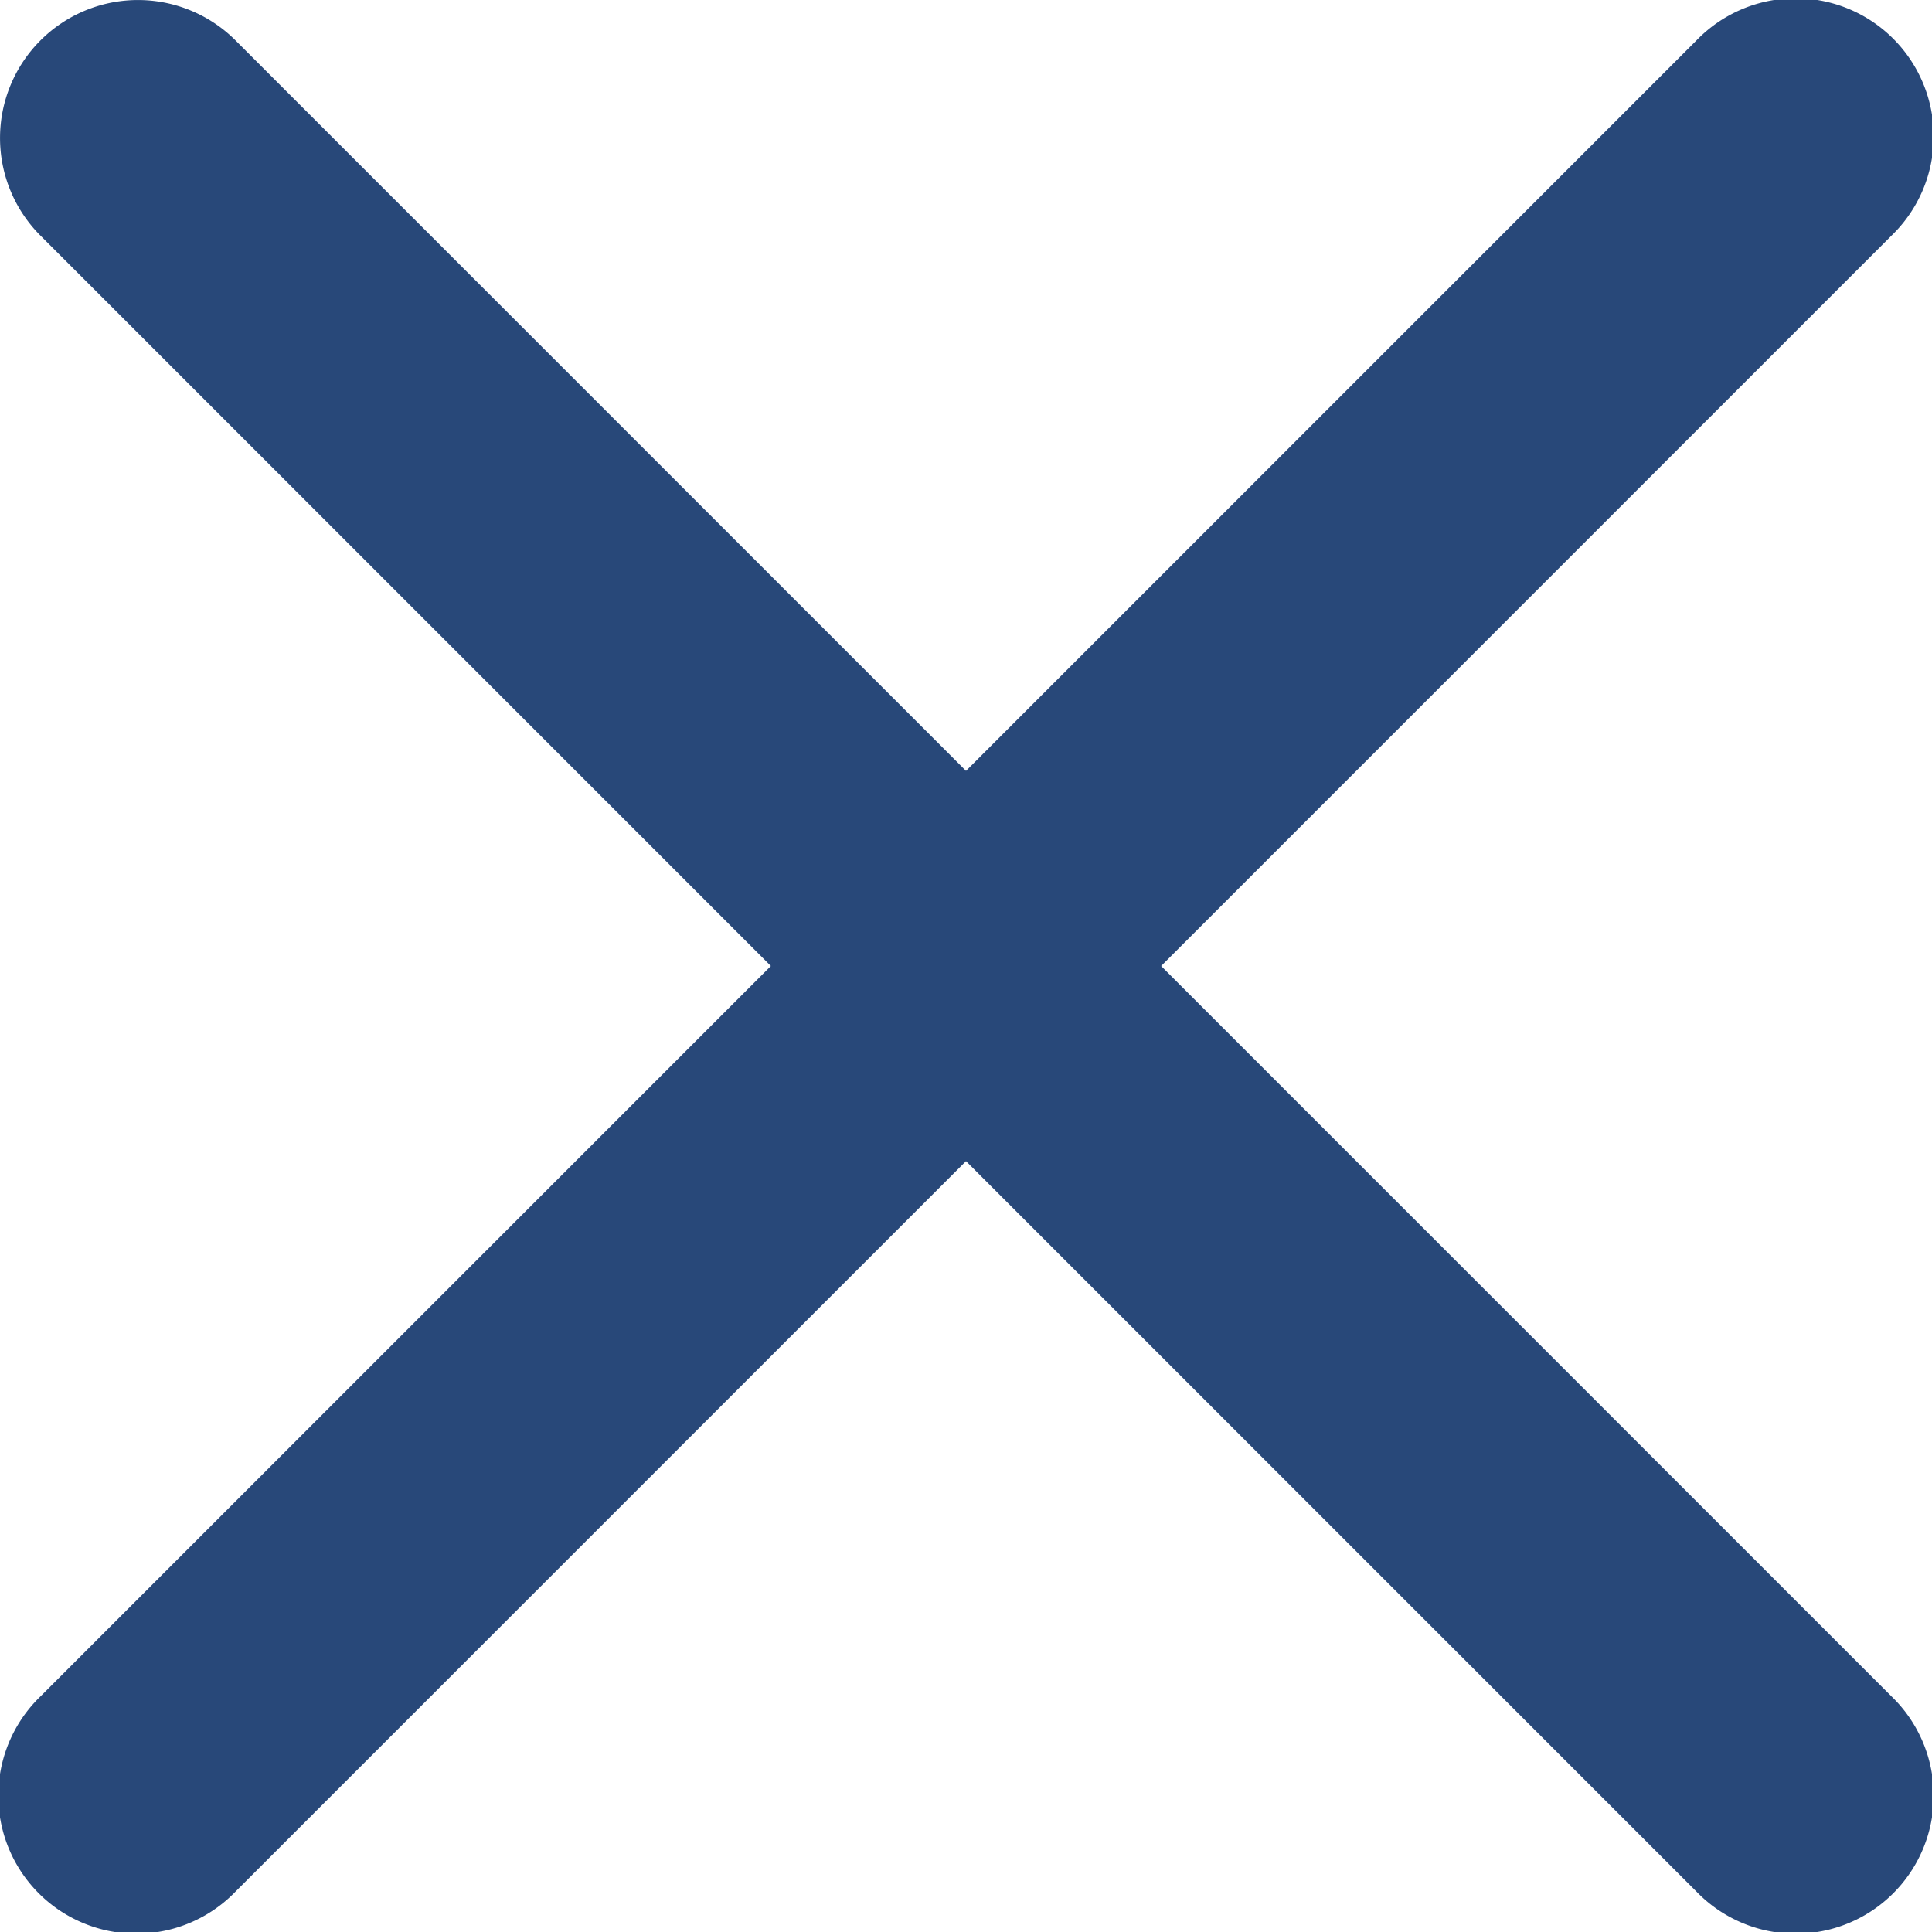<svg xmlns="http://www.w3.org/2000/svg" width="14" height="14" viewBox="0 0 14 14"><path d="M1.293,1.293a1,1,0,0,1,1.414,0L8,6.586l5.293-5.293a1,1,0,1,1,1.414,1.414L9.414,8l5.293,5.293a1,1,0,1,1-1.414,1.414L8,9.414,2.707,14.707a1,1,0,1,1-1.414-1.414L6.586,8,1.293,2.707a1,1,0,0,1,0-1.414Z" transform="translate(-1 -1)" fill="#284879"/></svg>